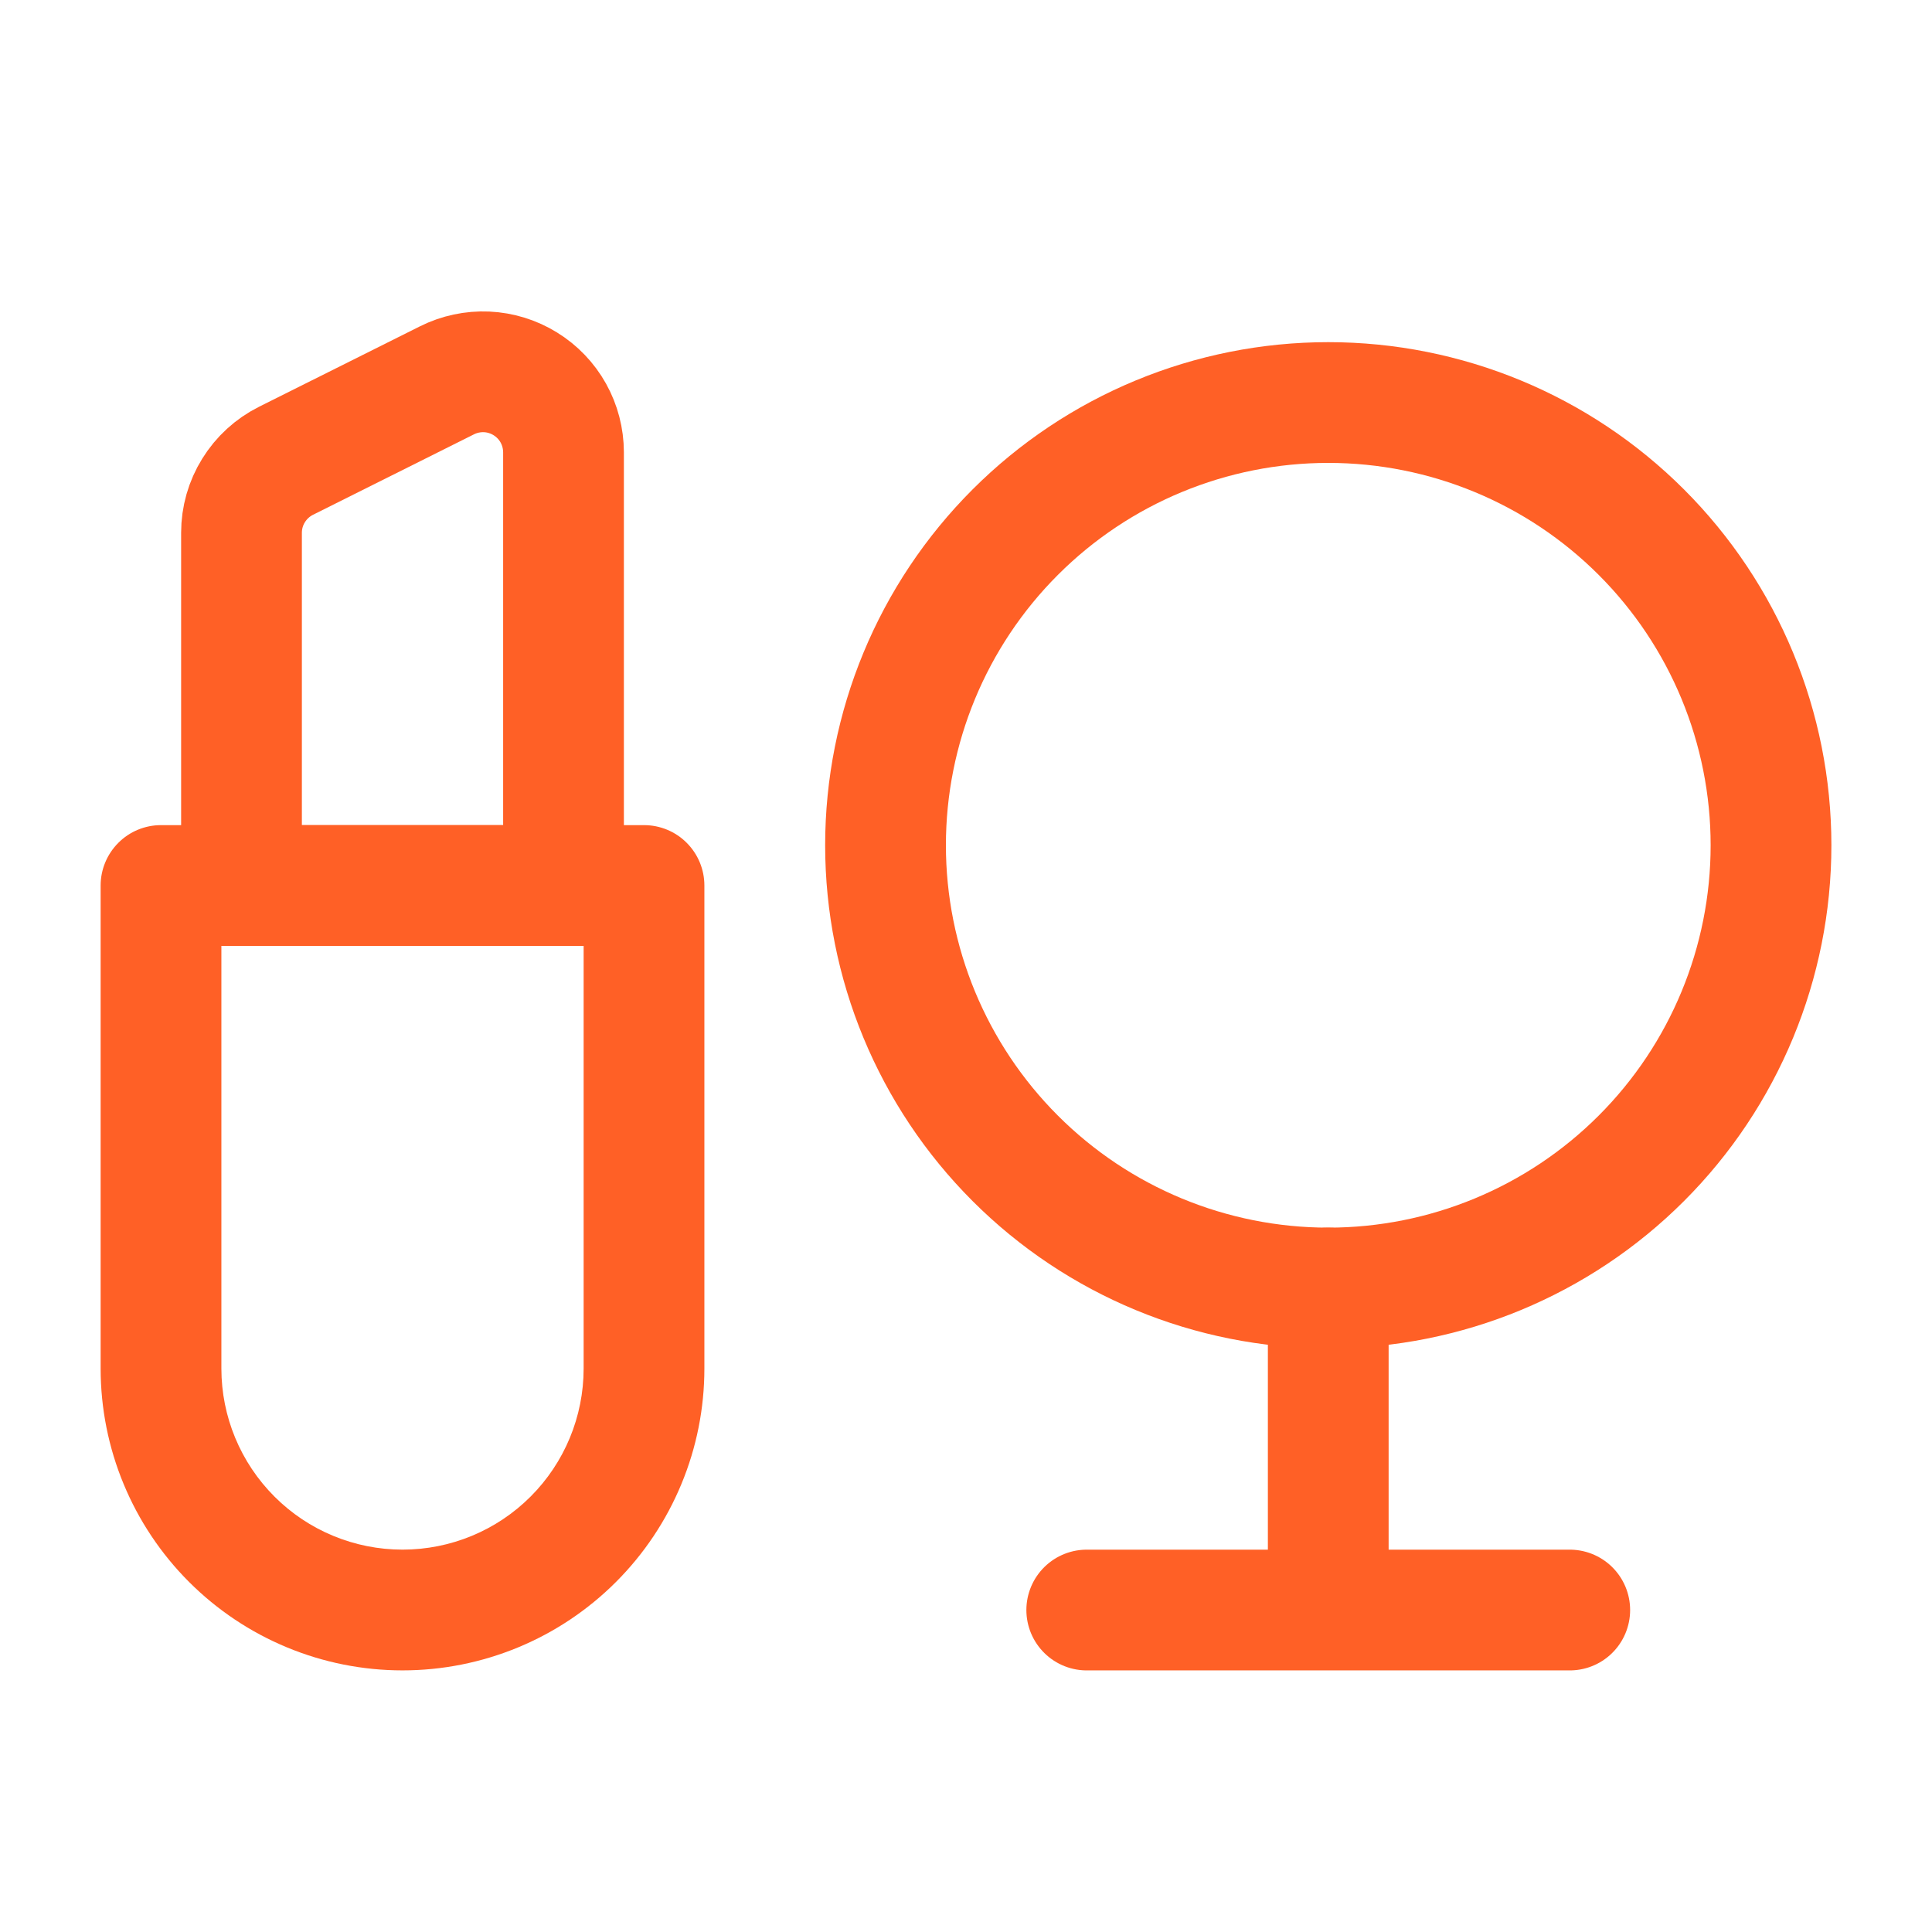 <?xml version="1.0" encoding="UTF-8"?> <svg xmlns="http://www.w3.org/2000/svg" width="46" height="46" viewBox="0 0 46 46" fill="none"><path d="M21.084 20.125C21.084 17.329 22.195 14.648 24.172 12.671C26.148 10.694 28.83 9.584 31.626 9.584C34.422 9.584 37.103 10.694 39.08 12.671C41.057 14.648 42.167 17.329 42.167 20.125C42.167 22.921 41.057 25.602 39.08 27.579C37.103 29.556 34.422 30.667 31.626 30.667C28.83 30.667 26.148 29.556 24.172 27.579C22.195 25.602 21.084 22.921 21.084 20.125Z" stroke="#FF6026" stroke-width="2.875"></path><path d="M31.625 38.334V30.667M31.625 38.334H37.375M31.625 38.334H25.875" stroke="#FF6026" stroke-width="2.875" stroke-linecap="round" stroke-linejoin="round"></path><path d="M3.834 21.084V19.646C3.453 19.646 3.087 19.797 2.818 20.067C2.548 20.337 2.396 20.702 2.396 21.084H3.834ZM15.334 21.084H16.771C16.771 20.702 16.62 20.337 16.35 20.067C16.081 19.797 15.715 19.646 15.334 19.646V21.084ZM3.834 22.521H15.334V19.646H3.834V22.521ZM13.896 21.084V32.584H16.771V21.084H13.896ZM5.271 32.584V21.084H2.396V32.584H5.271ZM9.584 36.896C8.44 36.896 7.343 36.442 6.535 35.633C5.726 34.824 5.271 33.727 5.271 32.584H2.396C2.396 34.49 3.154 36.318 4.502 37.666C5.85 39.014 7.678 39.771 9.584 39.771V36.896ZM13.896 32.584C13.896 33.727 13.442 34.824 12.633 35.633C11.825 36.442 10.728 36.896 9.584 36.896V39.771C10.528 39.771 11.463 39.585 12.335 39.224C13.207 38.863 13.999 38.333 14.666 37.666C15.334 36.998 15.863 36.206 16.224 35.334C16.586 34.462 16.771 33.527 16.771 32.584H13.896Z" fill="#FF6026"></path><path d="M5.75 21.084H13.417V10.768C13.416 10.442 13.333 10.12 13.174 9.835C13.015 9.55 12.785 9.31 12.507 9.139C12.23 8.967 11.912 8.869 11.586 8.854C11.26 8.84 10.935 8.909 10.643 9.055L6.81 10.971C6.492 11.13 6.224 11.375 6.037 11.678C5.849 11.98 5.75 12.329 5.75 12.685V21.084Z" stroke="#FF6026" stroke-width="2.875"></path></svg> 